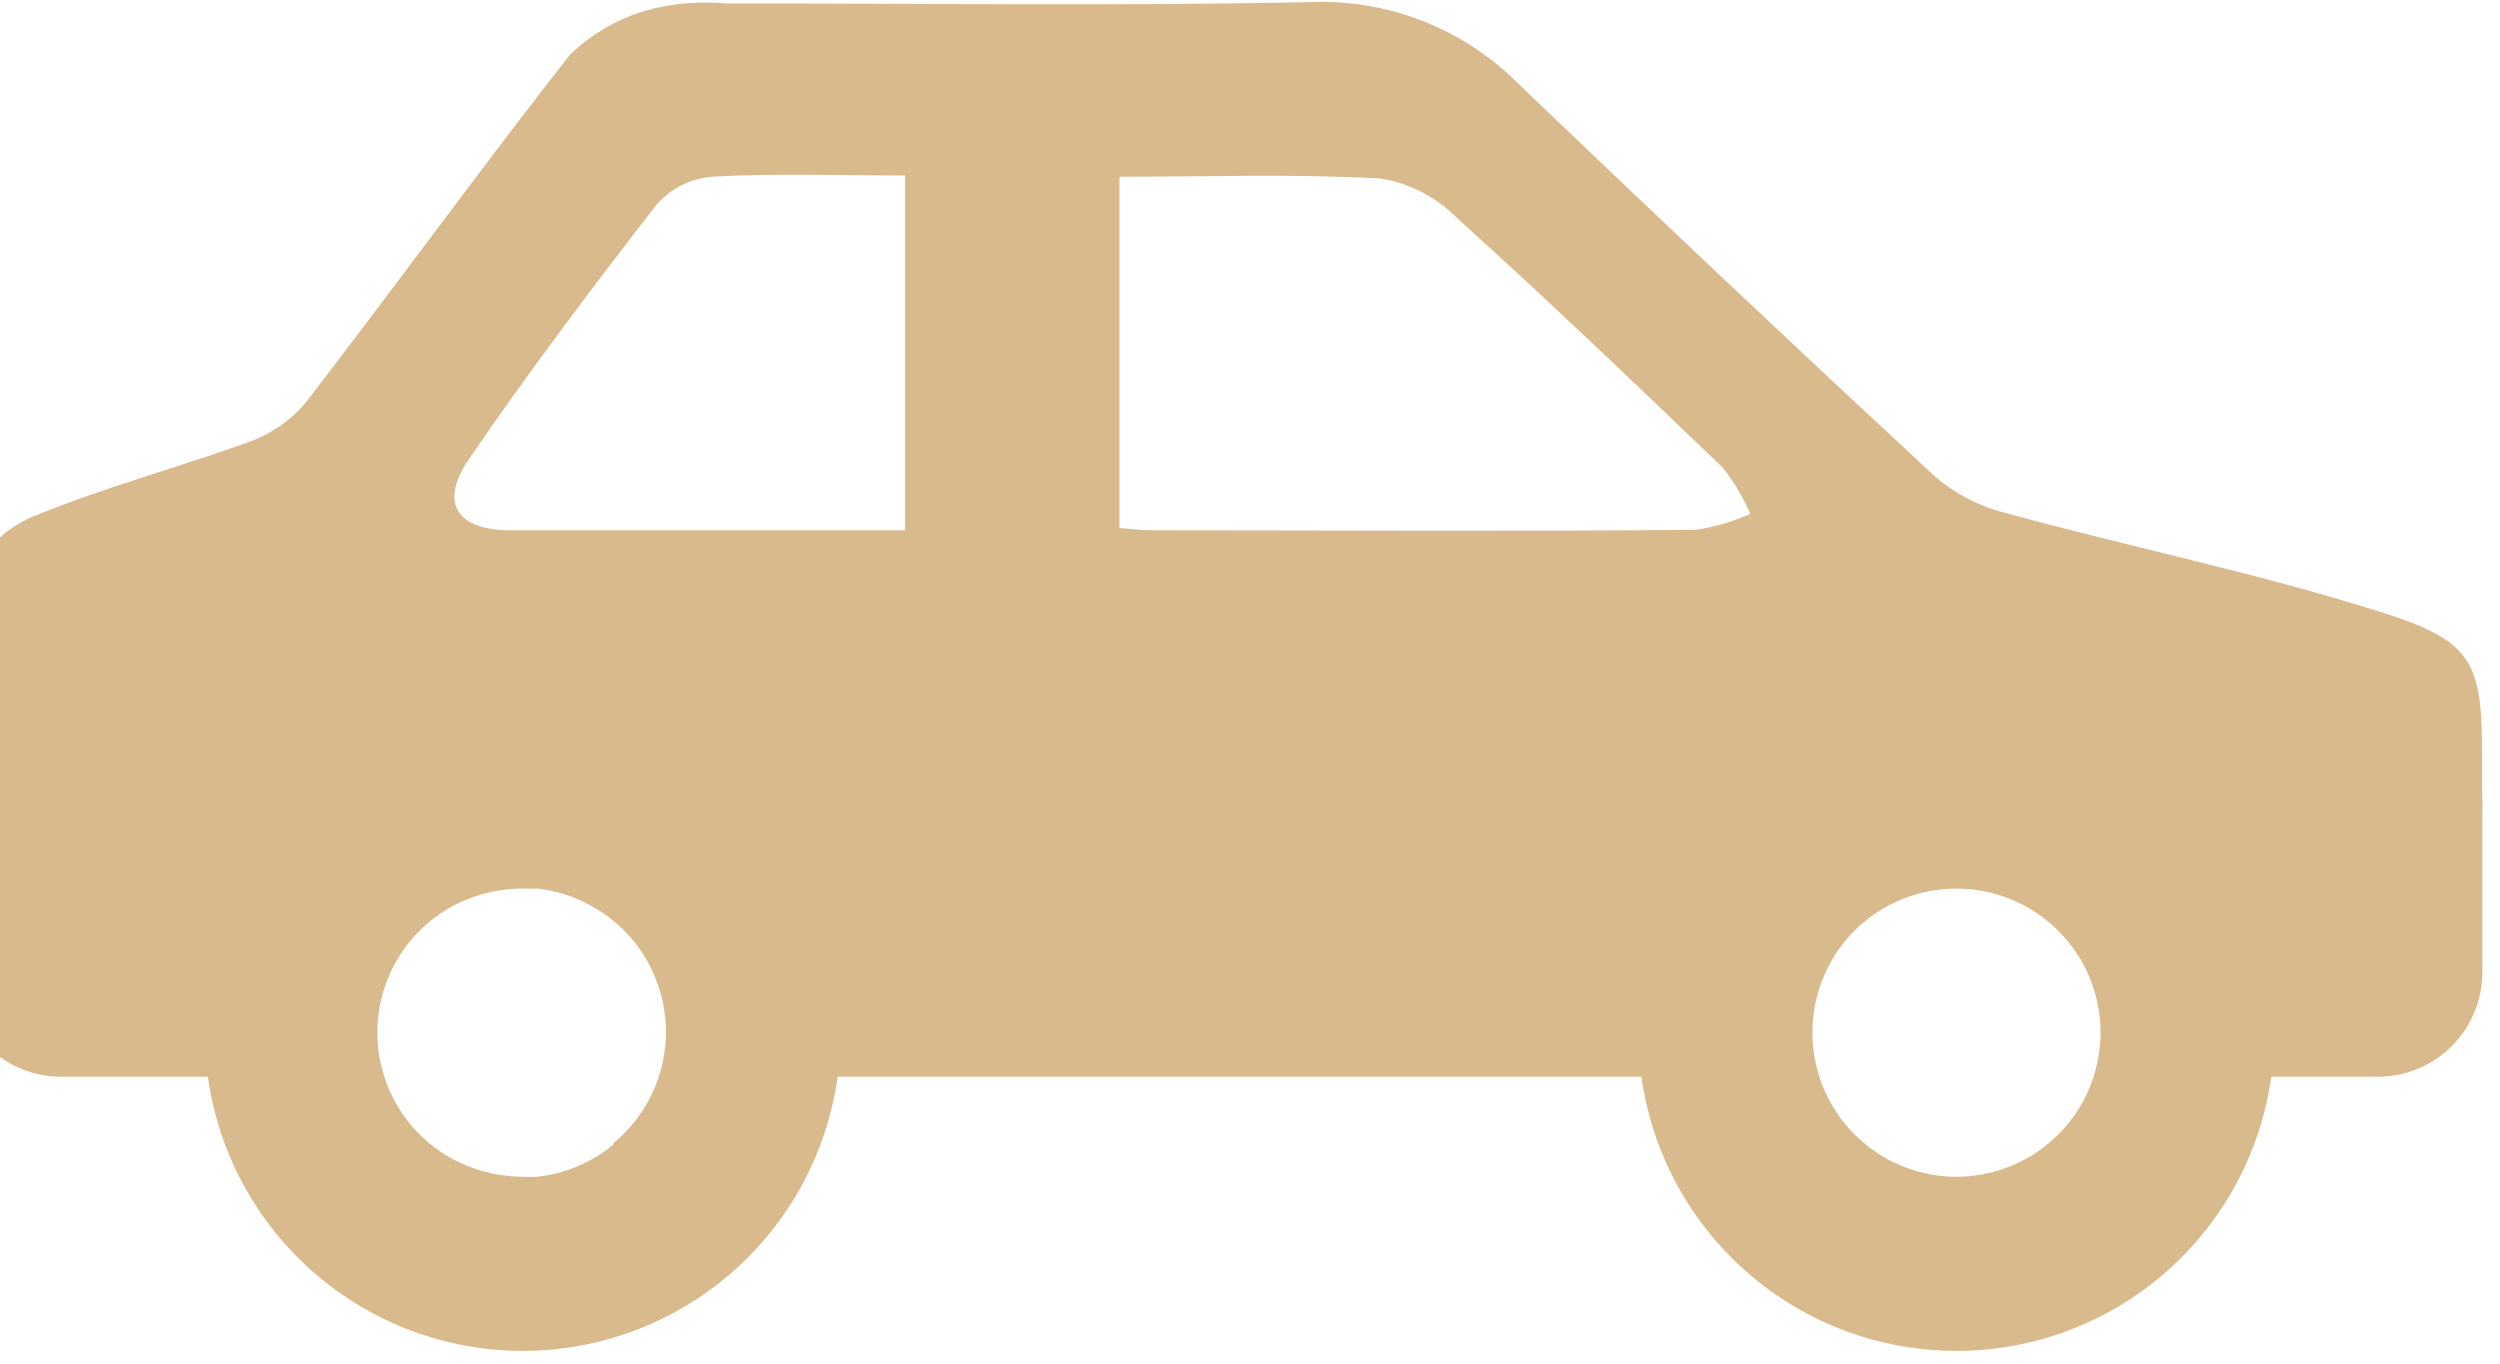 <?xml version="1.0" encoding="UTF-8"?> <svg xmlns="http://www.w3.org/2000/svg" width="99" height="54" viewBox="0 0 99 54" fill="none"> <path d="M98.291 30.049C98.291 26.249 97.991 25.409 94.291 24.239C89.391 22.689 84.291 21.649 79.361 20.299C78.328 20.032 77.372 19.525 76.571 18.819C71.065 13.713 65.598 8.559 60.171 3.359C59.109 2.279 57.835 1.431 56.429 0.866C55.023 0.302 53.516 0.034 52.001 0.079C44.261 0.249 36.521 0.129 28.771 0.139C27.8 0.048 26.821 0.116 25.871 0.339C24.619 0.648 23.473 1.287 22.551 2.189C19.001 6.719 15.581 11.439 12.061 15.999C11.449 16.701 10.662 17.228 9.781 17.529C7.001 18.529 4.111 19.309 1.371 20.429C0.421 20.812 -0.378 21.495 -0.904 22.374C-1.429 23.254 -1.652 24.281 -1.539 25.299C-1.539 27.159 -1.539 29.019 -1.539 30.879C-1.659 31.268 -1.72 31.672 -1.719 32.079V38.509C-1.716 39.604 -1.28 40.653 -0.506 41.427C0.268 42.2 1.317 42.636 2.411 42.639H8.231C8.65 45.649 10.143 48.406 12.435 50.401C14.726 52.396 17.663 53.495 20.701 53.495C23.74 53.495 26.676 52.396 28.968 50.401C31.26 48.406 32.753 45.649 33.171 42.639H65.001C65.42 45.649 66.913 48.406 69.205 50.401C71.496 52.396 74.433 53.495 77.471 53.495C80.51 53.495 83.446 52.396 85.738 50.401C88.03 48.406 89.523 45.649 89.941 42.639H94.171C95.266 42.636 96.315 42.2 97.089 41.427C97.863 40.653 98.299 39.604 98.301 38.509V32.079C98.311 31.926 98.311 31.772 98.301 31.619C98.281 31.099 98.291 30.569 98.291 30.049ZM24.291 45.319C24.011 45.557 23.706 45.765 23.381 45.939C23.062 46.114 22.727 46.258 22.381 46.369C22.02 46.481 21.648 46.558 21.271 46.599C21.075 46.609 20.878 46.609 20.681 46.599C19.919 46.594 19.165 46.441 18.461 46.149C18.111 46.007 17.776 45.829 17.461 45.619C16.686 45.098 16.05 44.394 15.611 43.569C15.172 42.744 14.942 41.824 14.942 40.889C14.942 39.955 15.172 39.034 15.611 38.21C16.05 37.385 16.686 36.681 17.461 36.159C17.776 35.949 18.111 35.772 18.461 35.629C19.165 35.336 19.919 35.186 20.681 35.189H21.271C21.648 35.23 22.02 35.307 22.381 35.419C22.729 35.53 23.064 35.677 23.381 35.859C23.707 36.026 24.013 36.231 24.291 36.469C24.576 36.7 24.837 36.958 25.071 37.239C25.304 37.522 25.508 37.827 25.681 38.149C26.312 39.313 26.519 40.66 26.265 41.959C26.012 43.258 25.314 44.428 24.291 45.269V45.319ZM35.841 20.999H29.841C26.641 20.999 23.431 20.999 20.221 20.999C18.081 20.999 17.381 19.909 18.571 18.179C20.931 14.729 23.451 11.389 26.011 8.089C26.568 7.466 27.34 7.077 28.171 6.999C30.671 6.859 33.171 6.949 35.841 6.949V20.999ZM45.631 20.999C45.241 20.999 44.851 20.949 44.331 20.909V6.999C47.851 6.999 51.261 6.879 54.671 7.069C55.808 7.254 56.858 7.793 57.671 8.609C61.251 11.839 64.731 15.169 68.211 18.509C68.657 19.071 69.027 19.69 69.311 20.349C68.624 20.66 67.897 20.872 67.151 20.979C60.001 21.049 52.801 20.999 45.631 20.999ZM77.461 46.599C76.474 46.596 75.504 46.336 74.647 45.846C73.79 45.355 73.074 44.651 72.571 43.802C72.067 42.953 71.792 41.987 71.773 41C71.754 40.013 71.991 39.037 72.461 38.169C72.634 37.846 72.838 37.542 73.071 37.259C73.607 36.611 74.279 36.09 75.04 35.732C75.8 35.374 76.631 35.188 77.471 35.188C78.312 35.188 79.142 35.374 79.903 35.732C80.663 36.09 81.335 36.611 81.871 37.259C82.107 37.541 82.315 37.846 82.491 38.169C82.962 39.037 83.199 40.013 83.18 41C83.16 41.987 82.886 42.953 82.382 43.802C81.878 44.651 81.163 45.355 80.306 45.846C79.448 46.336 78.479 46.596 77.491 46.599H77.461Z" fill="#D9BA8C"></path> </svg> 
